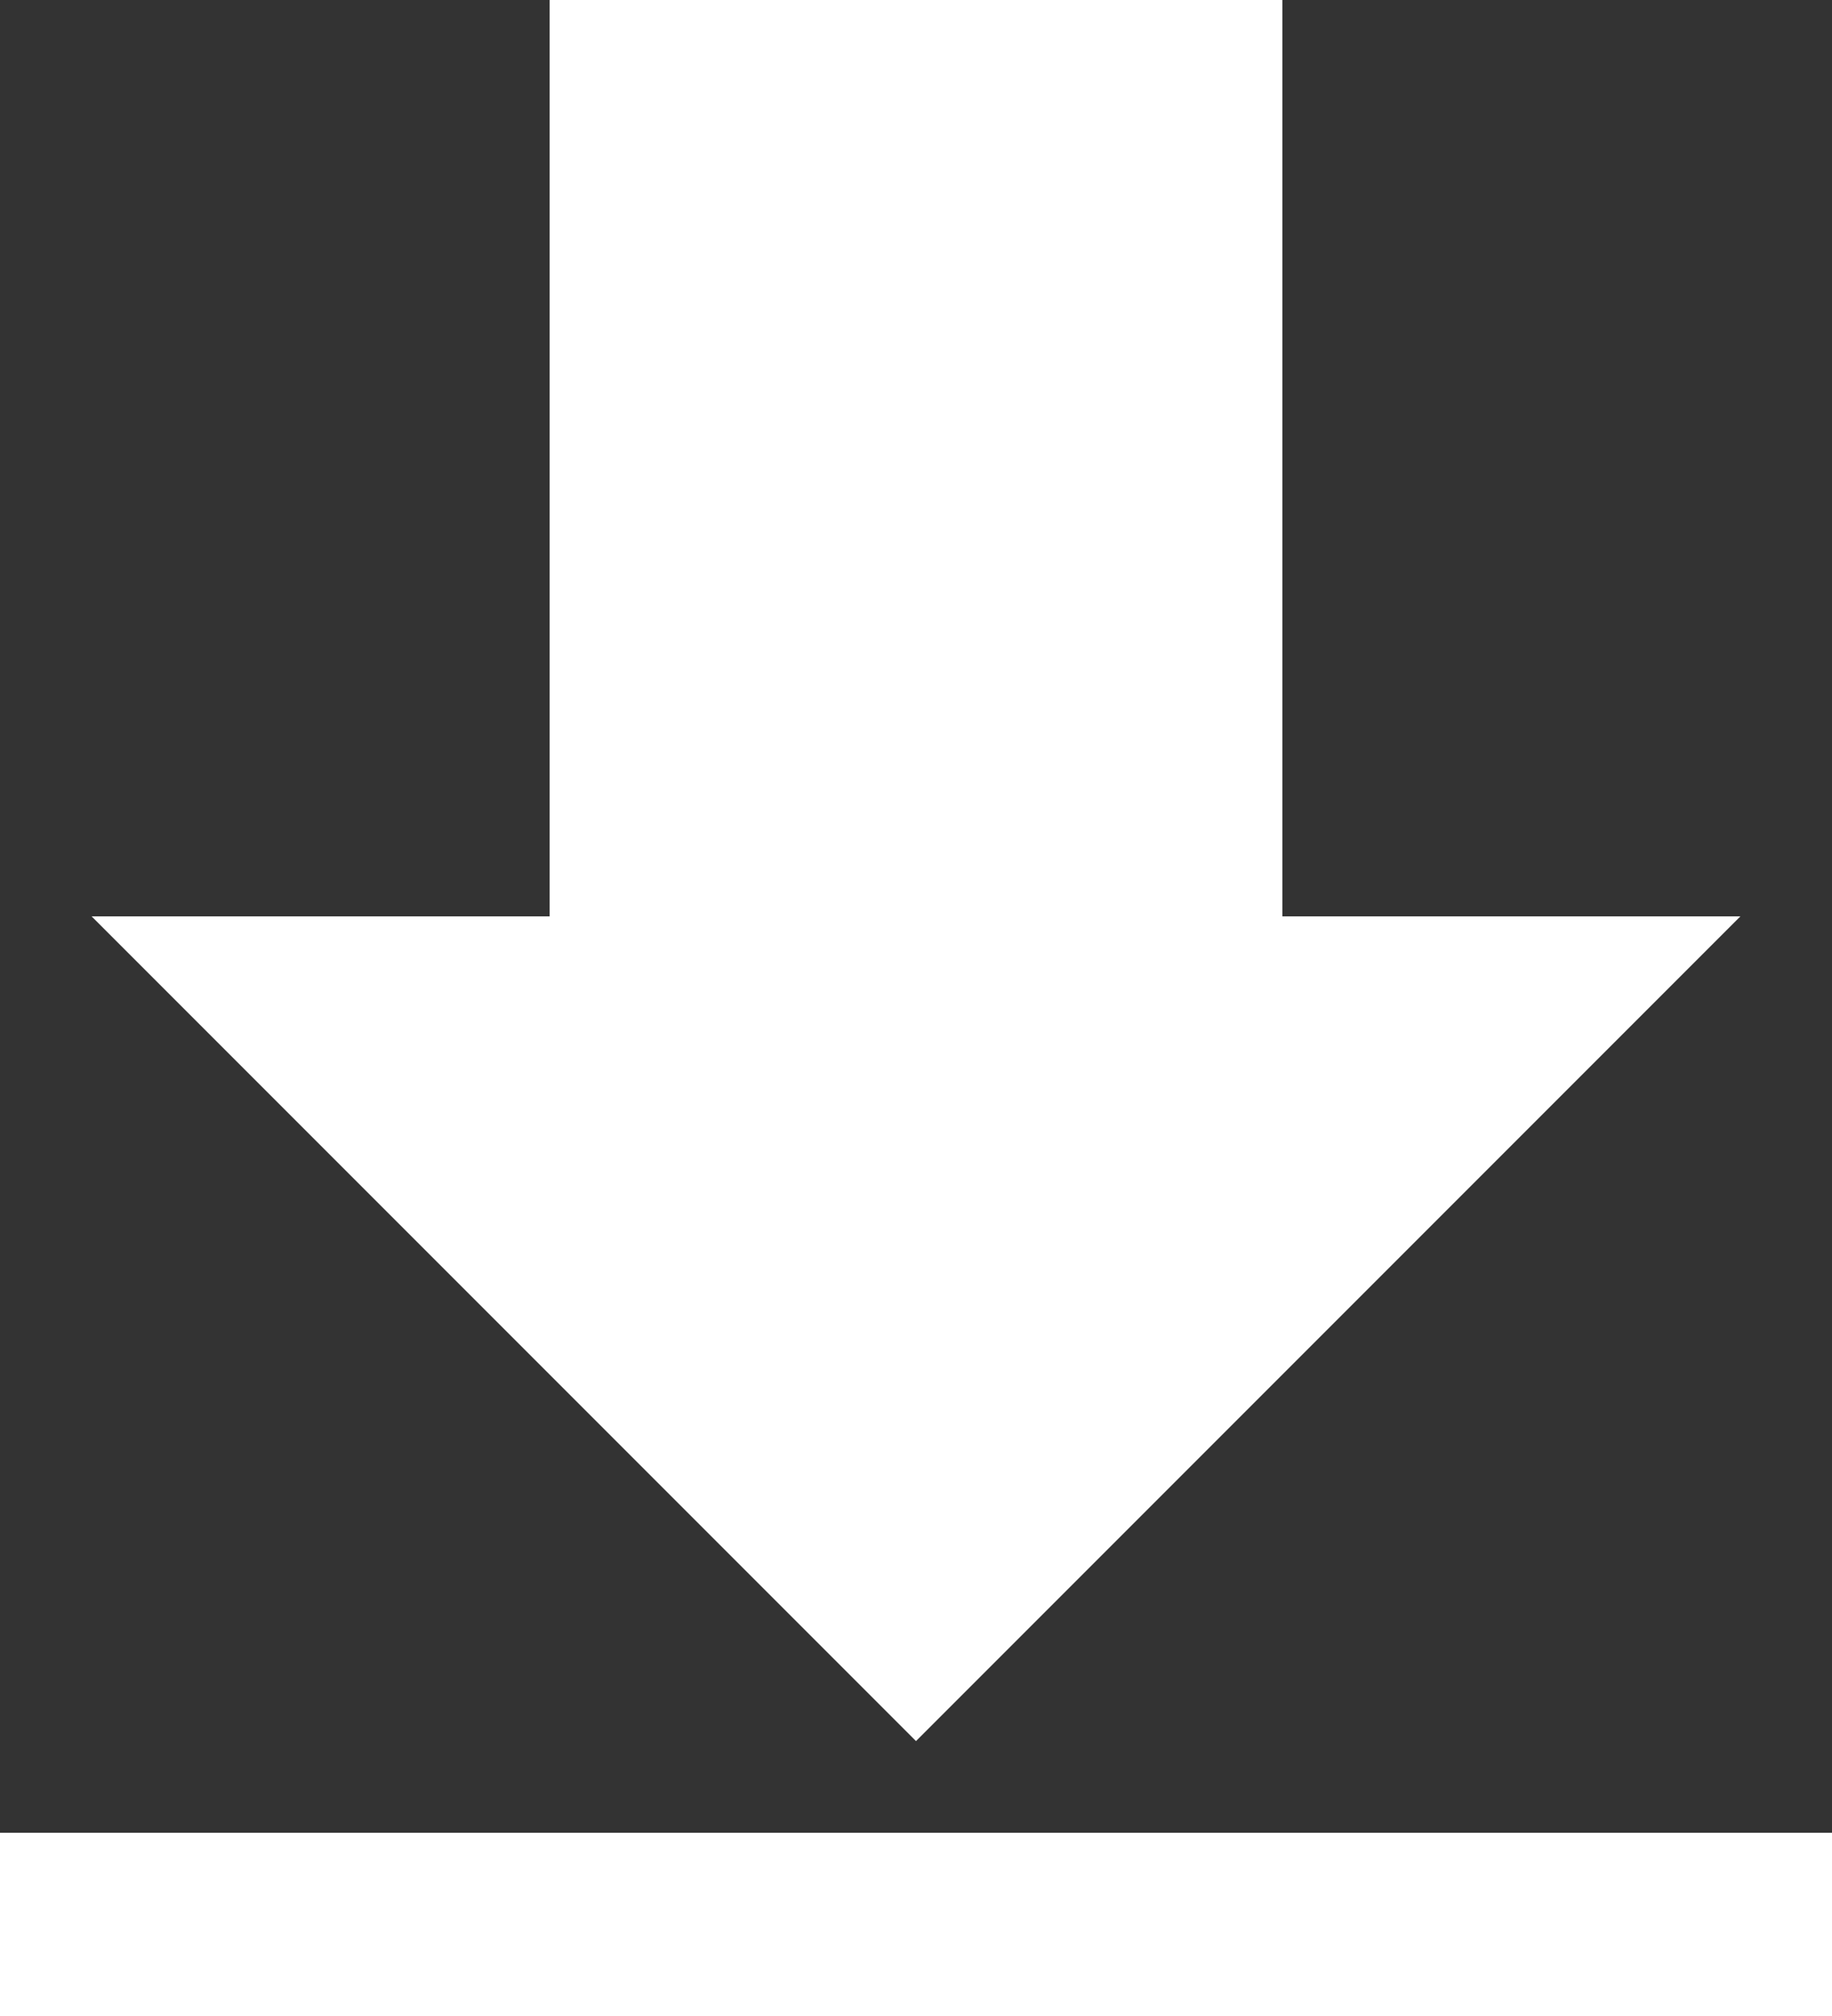 <svg width="20" height="22" viewBox="0 0 20 22" fill="none" xmlns="http://www.w3.org/2000/svg">
<rect x="0" y="0" width="20" height="22" fill="#333333" stroke="none"/>
<path fill-rule="evenodd" clip-rule="evenodd" d="M14 0H6V10H1L10 19L19 10H14V0ZM20 22V20H0V22H20Z" fill="white"/>
</svg>
